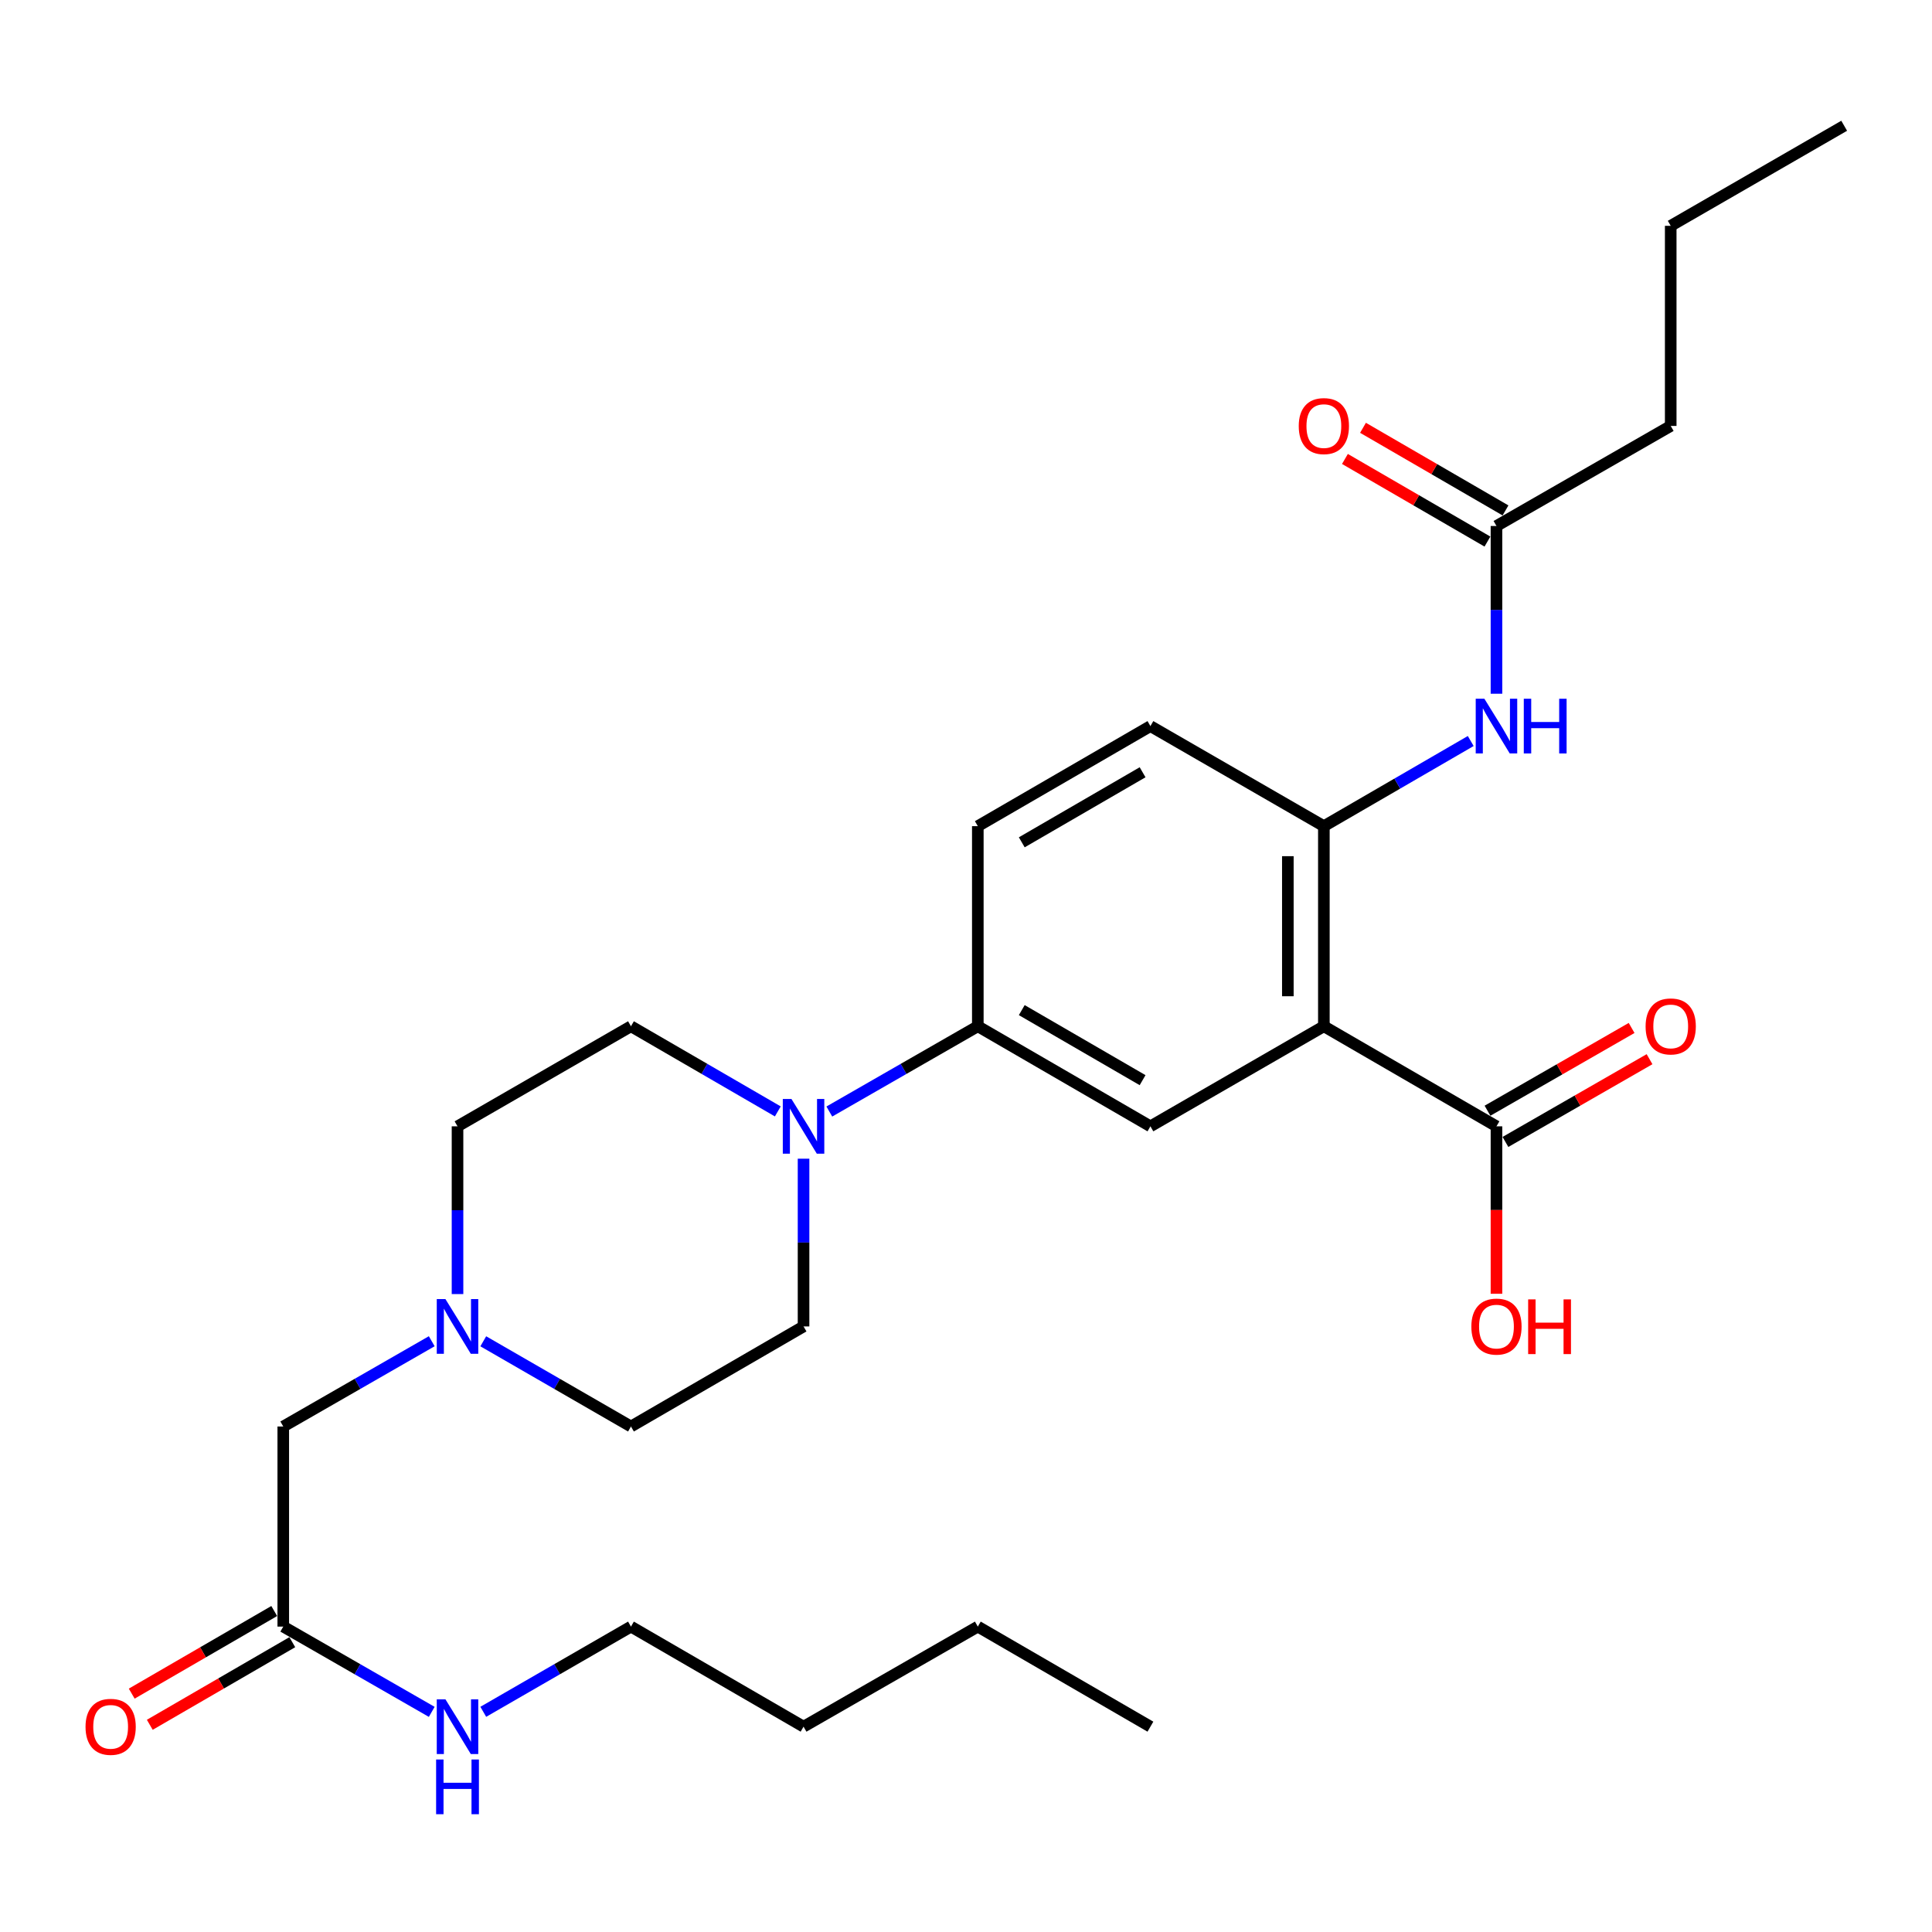 <?xml version='1.0' encoding='iso-8859-1'?>
<svg version='1.1' baseProfile='full'
              xmlns='http://www.w3.org/2000/svg'
                      xmlns:rdkit='http://www.rdkit.org/xml'
                      xmlns:xlink='http://www.w3.org/1999/xlink'
                  xml:space='preserve'
width='1000px' height='1000px' viewBox='0 0 1000 1000'>
<!-- END OF HEADER -->
<rect style='opacity:1.0;fill:#FFFFFF;stroke:none' width='1000' height='1000' x='0' y='0'> </rect>
<path class='bond-0' d='M 685.23,531.192 L 685.23,427.622' style='fill:none;fill-rule:evenodd;stroke:#000000;stroke-width:6px;stroke-linecap:butt;stroke-linejoin:miter;stroke-opacity:1' />
<path class='bond-0' d='M 666.588,515.657 L 666.588,443.157' style='fill:none;fill-rule:evenodd;stroke:#000000;stroke-width:6px;stroke-linecap:butt;stroke-linejoin:miter;stroke-opacity:1' />
<path class='bond-2' d='M 685.23,531.192 L 595.455,582.988' style='fill:none;fill-rule:evenodd;stroke:#000000;stroke-width:6px;stroke-linecap:butt;stroke-linejoin:miter;stroke-opacity:1' />
<path class='bond-3' d='M 685.23,531.192 L 774.571,582.988' style='fill:none;fill-rule:evenodd;stroke:#000000;stroke-width:6px;stroke-linecap:butt;stroke-linejoin:miter;stroke-opacity:1' />
<path class='bond-5' d='M 685.23,427.622 L 723.24,405.586' style='fill:none;fill-rule:evenodd;stroke:#000000;stroke-width:6px;stroke-linecap:butt;stroke-linejoin:miter;stroke-opacity:1' />
<path class='bond-5' d='M 723.24,405.586 L 761.249,383.549' style='fill:none;fill-rule:evenodd;stroke:#0000FF;stroke-width:6px;stroke-linecap:butt;stroke-linejoin:miter;stroke-opacity:1' />
<path class='bond-11' d='M 685.23,427.622 L 595.455,375.826' style='fill:none;fill-rule:evenodd;stroke:#000000;stroke-width:6px;stroke-linecap:butt;stroke-linejoin:miter;stroke-opacity:1' />
<path class='bond-1' d='M 429.256,575.328 L 467.686,553.26' style='fill:none;fill-rule:evenodd;stroke:#0000FF;stroke-width:6px;stroke-linecap:butt;stroke-linejoin:miter;stroke-opacity:1' />
<path class='bond-1' d='M 467.686,553.26 L 506.115,531.192' style='fill:none;fill-rule:evenodd;stroke:#000000;stroke-width:6px;stroke-linecap:butt;stroke-linejoin:miter;stroke-opacity:1' />
<path class='bond-9' d='M 415.915,599.737 L 415.915,643.148' style='fill:none;fill-rule:evenodd;stroke:#0000FF;stroke-width:6px;stroke-linecap:butt;stroke-linejoin:miter;stroke-opacity:1' />
<path class='bond-9' d='M 415.915,643.148 L 415.915,686.559' style='fill:none;fill-rule:evenodd;stroke:#000000;stroke-width:6px;stroke-linecap:butt;stroke-linejoin:miter;stroke-opacity:1' />
<path class='bond-10' d='M 402.594,575.264 L 364.59,553.228' style='fill:none;fill-rule:evenodd;stroke:#0000FF;stroke-width:6px;stroke-linecap:butt;stroke-linejoin:miter;stroke-opacity:1' />
<path class='bond-10' d='M 364.59,553.228 L 326.586,531.192' style='fill:none;fill-rule:evenodd;stroke:#000000;stroke-width:6px;stroke-linecap:butt;stroke-linejoin:miter;stroke-opacity:1' />
<path class='bond-4' d='M 595.455,582.988 L 506.115,531.192' style='fill:none;fill-rule:evenodd;stroke:#000000;stroke-width:6px;stroke-linecap:butt;stroke-linejoin:miter;stroke-opacity:1' />
<path class='bond-4' d='M 591.405,559.091 L 528.867,522.834' style='fill:none;fill-rule:evenodd;stroke:#000000;stroke-width:6px;stroke-linecap:butt;stroke-linejoin:miter;stroke-opacity:1' />
<path class='bond-12' d='M 779.213,591.071 L 816.507,569.653' style='fill:none;fill-rule:evenodd;stroke:#000000;stroke-width:6px;stroke-linecap:butt;stroke-linejoin:miter;stroke-opacity:1' />
<path class='bond-12' d='M 816.507,569.653 L 853.802,548.235' style='fill:none;fill-rule:evenodd;stroke:#FF0000;stroke-width:6px;stroke-linecap:butt;stroke-linejoin:miter;stroke-opacity:1' />
<path class='bond-12' d='M 769.928,574.905 L 807.223,553.487' style='fill:none;fill-rule:evenodd;stroke:#000000;stroke-width:6px;stroke-linecap:butt;stroke-linejoin:miter;stroke-opacity:1' />
<path class='bond-12' d='M 807.223,553.487 L 844.518,532.068' style='fill:none;fill-rule:evenodd;stroke:#FF0000;stroke-width:6px;stroke-linecap:butt;stroke-linejoin:miter;stroke-opacity:1' />
<path class='bond-20' d='M 774.571,582.988 L 774.571,626.319' style='fill:none;fill-rule:evenodd;stroke:#000000;stroke-width:6px;stroke-linecap:butt;stroke-linejoin:miter;stroke-opacity:1' />
<path class='bond-20' d='M 774.571,626.319 L 774.571,669.65' style='fill:none;fill-rule:evenodd;stroke:#FF0000;stroke-width:6px;stroke-linecap:butt;stroke-linejoin:miter;stroke-opacity:1' />
<path class='bond-14' d='M 506.115,531.192 L 506.115,427.622' style='fill:none;fill-rule:evenodd;stroke:#000000;stroke-width:6px;stroke-linecap:butt;stroke-linejoin:miter;stroke-opacity:1' />
<path class='bond-7' d='M 774.571,359.077 L 774.571,315.666' style='fill:none;fill-rule:evenodd;stroke:#0000FF;stroke-width:6px;stroke-linecap:butt;stroke-linejoin:miter;stroke-opacity:1' />
<path class='bond-7' d='M 774.571,315.666 L 774.571,272.255' style='fill:none;fill-rule:evenodd;stroke:#000000;stroke-width:6px;stroke-linecap:butt;stroke-linejoin:miter;stroke-opacity:1' />
<path class='bond-6' d='M 236.811,669.81 L 236.811,626.399' style='fill:none;fill-rule:evenodd;stroke:#0000FF;stroke-width:6px;stroke-linecap:butt;stroke-linejoin:miter;stroke-opacity:1' />
<path class='bond-6' d='M 236.811,626.399 L 236.811,582.988' style='fill:none;fill-rule:evenodd;stroke:#000000;stroke-width:6px;stroke-linecap:butt;stroke-linejoin:miter;stroke-opacity:1' />
<path class='bond-13' d='M 223.471,694.22 L 185.046,716.287' style='fill:none;fill-rule:evenodd;stroke:#0000FF;stroke-width:6px;stroke-linecap:butt;stroke-linejoin:miter;stroke-opacity:1' />
<path class='bond-13' d='M 185.046,716.287 L 146.621,738.355' style='fill:none;fill-rule:evenodd;stroke:#000000;stroke-width:6px;stroke-linecap:butt;stroke-linejoin:miter;stroke-opacity:1' />
<path class='bond-29' d='M 250.142,694.25 L 288.364,716.302' style='fill:none;fill-rule:evenodd;stroke:#0000FF;stroke-width:6px;stroke-linecap:butt;stroke-linejoin:miter;stroke-opacity:1' />
<path class='bond-29' d='M 288.364,716.302 L 326.586,738.355' style='fill:none;fill-rule:evenodd;stroke:#000000;stroke-width:6px;stroke-linecap:butt;stroke-linejoin:miter;stroke-opacity:1' />
<path class='bond-15' d='M 779.246,264.191 L 742.367,242.81' style='fill:none;fill-rule:evenodd;stroke:#000000;stroke-width:6px;stroke-linecap:butt;stroke-linejoin:miter;stroke-opacity:1' />
<path class='bond-15' d='M 742.367,242.81 L 705.487,221.429' style='fill:none;fill-rule:evenodd;stroke:#FF0000;stroke-width:6px;stroke-linecap:butt;stroke-linejoin:miter;stroke-opacity:1' />
<path class='bond-15' d='M 769.895,280.319 L 733.016,258.938' style='fill:none;fill-rule:evenodd;stroke:#000000;stroke-width:6px;stroke-linecap:butt;stroke-linejoin:miter;stroke-opacity:1' />
<path class='bond-15' d='M 733.016,258.938 L 696.137,237.557' style='fill:none;fill-rule:evenodd;stroke:#FF0000;stroke-width:6px;stroke-linecap:butt;stroke-linejoin:miter;stroke-opacity:1' />
<path class='bond-21' d='M 774.571,272.255 L 864.76,220.46' style='fill:none;fill-rule:evenodd;stroke:#000000;stroke-width:6px;stroke-linecap:butt;stroke-linejoin:miter;stroke-opacity:1' />
<path class='bond-8' d='M 146.621,841.925 L 146.621,738.355' style='fill:none;fill-rule:evenodd;stroke:#000000;stroke-width:6px;stroke-linecap:butt;stroke-linejoin:miter;stroke-opacity:1' />
<path class='bond-16' d='M 141.946,833.861 L 105.062,855.243' style='fill:none;fill-rule:evenodd;stroke:#000000;stroke-width:6px;stroke-linecap:butt;stroke-linejoin:miter;stroke-opacity:1' />
<path class='bond-16' d='M 105.062,855.243 L 68.178,876.624' style='fill:none;fill-rule:evenodd;stroke:#FF0000;stroke-width:6px;stroke-linecap:butt;stroke-linejoin:miter;stroke-opacity:1' />
<path class='bond-16' d='M 151.296,849.99 L 114.412,871.371' style='fill:none;fill-rule:evenodd;stroke:#000000;stroke-width:6px;stroke-linecap:butt;stroke-linejoin:miter;stroke-opacity:1' />
<path class='bond-16' d='M 114.412,871.371 L 77.528,892.753' style='fill:none;fill-rule:evenodd;stroke:#FF0000;stroke-width:6px;stroke-linecap:butt;stroke-linejoin:miter;stroke-opacity:1' />
<path class='bond-19' d='M 146.621,841.925 L 185.046,863.993' style='fill:none;fill-rule:evenodd;stroke:#000000;stroke-width:6px;stroke-linecap:butt;stroke-linejoin:miter;stroke-opacity:1' />
<path class='bond-19' d='M 185.046,863.993 L 223.471,886.06' style='fill:none;fill-rule:evenodd;stroke:#0000FF;stroke-width:6px;stroke-linecap:butt;stroke-linejoin:miter;stroke-opacity:1' />
<path class='bond-18' d='M 415.915,686.559 L 326.586,738.355' style='fill:none;fill-rule:evenodd;stroke:#000000;stroke-width:6px;stroke-linecap:butt;stroke-linejoin:miter;stroke-opacity:1' />
<path class='bond-17' d='M 326.586,531.192 L 236.811,582.988' style='fill:none;fill-rule:evenodd;stroke:#000000;stroke-width:6px;stroke-linecap:butt;stroke-linejoin:miter;stroke-opacity:1' />
<path class='bond-28' d='M 595.455,375.826 L 506.115,427.622' style='fill:none;fill-rule:evenodd;stroke:#000000;stroke-width:6px;stroke-linecap:butt;stroke-linejoin:miter;stroke-opacity:1' />
<path class='bond-28' d='M 591.405,399.724 L 528.867,435.981' style='fill:none;fill-rule:evenodd;stroke:#000000;stroke-width:6px;stroke-linecap:butt;stroke-linejoin:miter;stroke-opacity:1' />
<path class='bond-22' d='M 250.142,886.03 L 288.364,863.978' style='fill:none;fill-rule:evenodd;stroke:#0000FF;stroke-width:6px;stroke-linecap:butt;stroke-linejoin:miter;stroke-opacity:1' />
<path class='bond-22' d='M 288.364,863.978 L 326.586,841.925' style='fill:none;fill-rule:evenodd;stroke:#000000;stroke-width:6px;stroke-linecap:butt;stroke-linejoin:miter;stroke-opacity:1' />
<path class='bond-23' d='M 864.76,220.46 L 864.76,116.889' style='fill:none;fill-rule:evenodd;stroke:#000000;stroke-width:6px;stroke-linecap:butt;stroke-linejoin:miter;stroke-opacity:1' />
<path class='bond-24' d='M 326.586,841.925 L 415.915,893.721' style='fill:none;fill-rule:evenodd;stroke:#000000;stroke-width:6px;stroke-linecap:butt;stroke-linejoin:miter;stroke-opacity:1' />
<path class='bond-26' d='M 864.76,116.889 L 954.545,65.093' style='fill:none;fill-rule:evenodd;stroke:#000000;stroke-width:6px;stroke-linecap:butt;stroke-linejoin:miter;stroke-opacity:1' />
<path class='bond-25' d='M 415.915,893.721 L 506.115,841.925' style='fill:none;fill-rule:evenodd;stroke:#000000;stroke-width:6px;stroke-linecap:butt;stroke-linejoin:miter;stroke-opacity:1' />
<path class='bond-27' d='M 506.115,841.925 L 595.455,893.721' style='fill:none;fill-rule:evenodd;stroke:#000000;stroke-width:6px;stroke-linecap:butt;stroke-linejoin:miter;stroke-opacity:1' />
<path  class='atom-2' d='M 409.655 568.828
L 418.935 583.828
Q 419.855 585.308, 421.335 587.988
Q 422.815 590.668, 422.895 590.828
L 422.895 568.828
L 426.655 568.828
L 426.655 597.148
L 422.775 597.148
L 412.815 580.748
Q 411.655 578.828, 410.415 576.628
Q 409.215 574.428, 408.855 573.748
L 408.855 597.148
L 405.175 597.148
L 405.175 568.828
L 409.655 568.828
' fill='#0000FF'/>
<path  class='atom-6' d='M 768.311 361.666
L 777.591 376.666
Q 778.511 378.146, 779.991 380.826
Q 781.471 383.506, 781.551 383.666
L 781.551 361.666
L 785.311 361.666
L 785.311 389.986
L 781.431 389.986
L 771.471 373.586
Q 770.311 371.666, 769.071 369.466
Q 767.871 367.266, 767.511 366.586
L 767.511 389.986
L 763.831 389.986
L 763.831 361.666
L 768.311 361.666
' fill='#0000FF'/>
<path  class='atom-6' d='M 788.711 361.666
L 792.551 361.666
L 792.551 373.706
L 807.031 373.706
L 807.031 361.666
L 810.871 361.666
L 810.871 389.986
L 807.031 389.986
L 807.031 376.906
L 792.551 376.906
L 792.551 389.986
L 788.711 389.986
L 788.711 361.666
' fill='#0000FF'/>
<path  class='atom-7' d='M 230.551 672.399
L 239.831 687.399
Q 240.751 688.879, 242.231 691.559
Q 243.711 694.239, 243.791 694.399
L 243.791 672.399
L 247.551 672.399
L 247.551 700.719
L 243.671 700.719
L 233.711 684.319
Q 232.551 682.399, 231.311 680.199
Q 230.111 677.999, 229.751 677.319
L 229.751 700.719
L 226.071 700.719
L 226.071 672.399
L 230.551 672.399
' fill='#0000FF'/>
<path  class='atom-13' d='M 851.76 531.272
Q 851.76 524.472, 855.12 520.672
Q 858.48 516.872, 864.76 516.872
Q 871.04 516.872, 874.4 520.672
Q 877.76 524.472, 877.76 531.272
Q 877.76 538.152, 874.36 542.072
Q 870.96 545.952, 864.76 545.952
Q 858.52 545.952, 855.12 542.072
Q 851.76 538.192, 851.76 531.272
M 864.76 542.752
Q 869.08 542.752, 871.4 539.872
Q 873.76 536.952, 873.76 531.272
Q 873.76 525.712, 871.4 522.912
Q 869.08 520.072, 864.76 520.072
Q 860.44 520.072, 858.08 522.872
Q 855.76 525.672, 855.76 531.272
Q 855.76 536.992, 858.08 539.872
Q 860.44 542.752, 864.76 542.752
' fill='#FF0000'/>
<path  class='atom-16' d='M 672.23 220.54
Q 672.23 213.74, 675.59 209.94
Q 678.95 206.14, 685.23 206.14
Q 691.51 206.14, 694.87 209.94
Q 698.23 213.74, 698.23 220.54
Q 698.23 227.42, 694.83 231.34
Q 691.43 235.22, 685.23 235.22
Q 678.99 235.22, 675.59 231.34
Q 672.23 227.46, 672.23 220.54
M 685.23 232.02
Q 689.55 232.02, 691.87 229.14
Q 694.23 226.22, 694.23 220.54
Q 694.23 214.98, 691.87 212.18
Q 689.55 209.34, 685.23 209.34
Q 680.91 209.34, 678.55 212.14
Q 676.23 214.94, 676.23 220.54
Q 676.23 226.26, 678.55 229.14
Q 680.91 232.02, 685.23 232.02
' fill='#FF0000'/>
<path  class='atom-17' d='M 44.271 893.801
Q 44.271 887.001, 47.631 883.201
Q 50.991 879.401, 57.271 879.401
Q 63.551 879.401, 66.911 883.201
Q 70.271 887.001, 70.271 893.801
Q 70.271 900.681, 66.871 904.601
Q 63.471 908.481, 57.271 908.481
Q 51.031 908.481, 47.631 904.601
Q 44.271 900.721, 44.271 893.801
M 57.271 905.281
Q 61.591 905.281, 63.911 902.401
Q 66.271 899.481, 66.271 893.801
Q 66.271 888.241, 63.911 885.441
Q 61.591 882.601, 57.271 882.601
Q 52.951 882.601, 50.591 885.401
Q 48.271 888.201, 48.271 893.801
Q 48.271 899.521, 50.591 902.401
Q 52.951 905.281, 57.271 905.281
' fill='#FF0000'/>
<path  class='atom-20' d='M 230.551 879.561
L 239.831 894.561
Q 240.751 896.041, 242.231 898.721
Q 243.711 901.401, 243.791 901.561
L 243.791 879.561
L 247.551 879.561
L 247.551 907.881
L 243.671 907.881
L 233.711 891.481
Q 232.551 889.561, 231.311 887.361
Q 230.111 885.161, 229.751 884.481
L 229.751 907.881
L 226.071 907.881
L 226.071 879.561
L 230.551 879.561
' fill='#0000FF'/>
<path  class='atom-20' d='M 225.731 910.713
L 229.571 910.713
L 229.571 922.753
L 244.051 922.753
L 244.051 910.713
L 247.891 910.713
L 247.891 939.033
L 244.051 939.033
L 244.051 925.953
L 229.571 925.953
L 229.571 939.033
L 225.731 939.033
L 225.731 910.713
' fill='#0000FF'/>
<path  class='atom-21' d='M 761.571 686.639
Q 761.571 679.839, 764.931 676.039
Q 768.291 672.239, 774.571 672.239
Q 780.851 672.239, 784.211 676.039
Q 787.571 679.839, 787.571 686.639
Q 787.571 693.519, 784.171 697.439
Q 780.771 701.319, 774.571 701.319
Q 768.331 701.319, 764.931 697.439
Q 761.571 693.559, 761.571 686.639
M 774.571 698.119
Q 778.891 698.119, 781.211 695.239
Q 783.571 692.319, 783.571 686.639
Q 783.571 681.079, 781.211 678.279
Q 778.891 675.439, 774.571 675.439
Q 770.251 675.439, 767.891 678.239
Q 765.571 681.039, 765.571 686.639
Q 765.571 692.359, 767.891 695.239
Q 770.251 698.119, 774.571 698.119
' fill='#FF0000'/>
<path  class='atom-21' d='M 790.971 672.559
L 794.811 672.559
L 794.811 684.599
L 809.291 684.599
L 809.291 672.559
L 813.131 672.559
L 813.131 700.879
L 809.291 700.879
L 809.291 687.799
L 794.811 687.799
L 794.811 700.879
L 790.971 700.879
L 790.971 672.559
' fill='#FF0000'/>
</svg>
